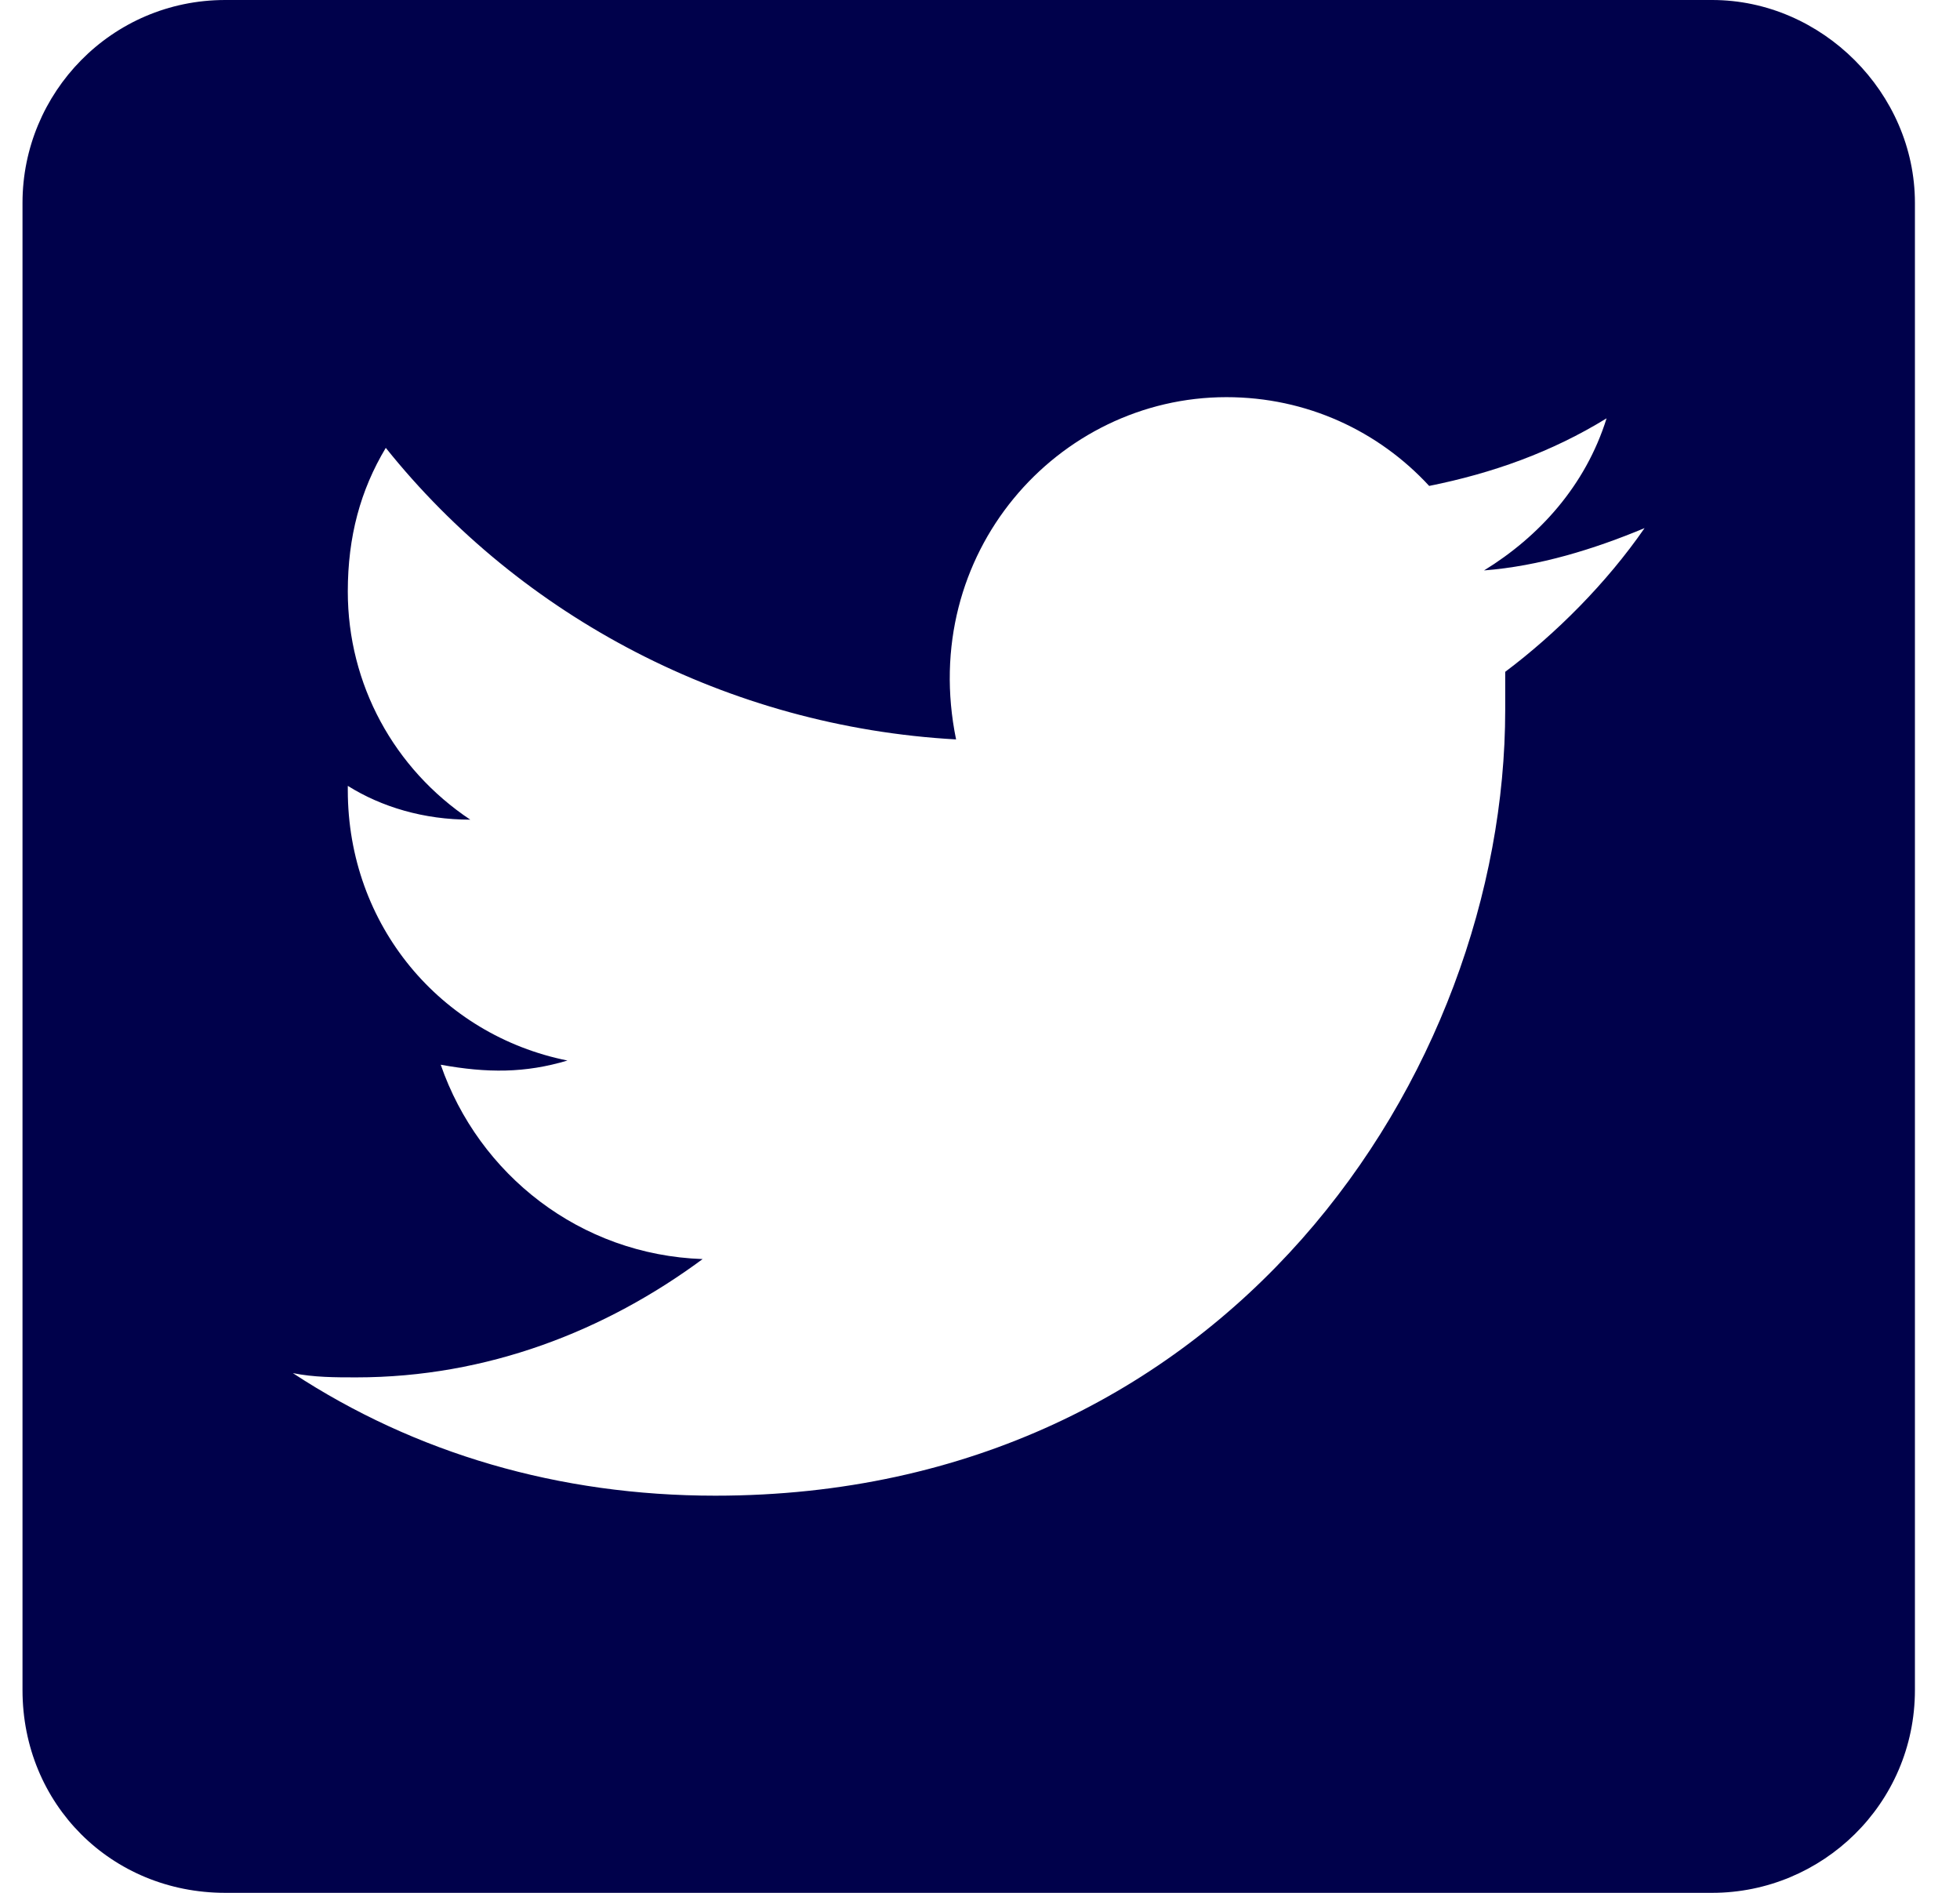 <svg width="29" height="28" viewBox="0 0 29 28" fill="none" xmlns="http://www.w3.org/2000/svg">
<path d="M25.333 0H3.333C1.646 0 0.333 1.375 0.333 3V25C0.333 26.688 1.646 28 3.333 28H25.333C26.958 28 28.333 26.688 28.333 25V3C28.333 1.375 26.958 0 25.333 0ZM22.271 9.938C22.271 10.125 22.271 10.312 22.271 10.5C22.271 15.875 18.146 22.125 10.583 22.125C8.271 22.125 6.146 21.5 4.333 20.312C4.646 20.375 4.958 20.375 5.271 20.375C7.208 20.375 8.958 19.688 10.396 18.625C8.583 18.562 7.083 17.375 6.521 15.75C7.208 15.875 7.771 15.875 8.396 15.688C6.521 15.312 5.146 13.688 5.146 11.688V11.625C5.646 11.938 6.271 12.125 6.958 12.125C5.833 11.375 5.146 10.125 5.146 8.75C5.146 7.938 5.333 7.25 5.708 6.625C7.708 9.125 10.771 10.75 14.146 10.938C13.583 8.188 15.646 5.875 18.146 5.875C19.333 5.875 20.396 6.375 21.146 7.188C22.083 7 22.958 6.688 23.771 6.188C23.458 7.188 22.771 7.938 21.958 8.438C22.771 8.375 23.583 8.125 24.333 7.812C23.771 8.625 23.021 9.375 22.271 9.938Z" fill="#00014B"/>
</svg>
